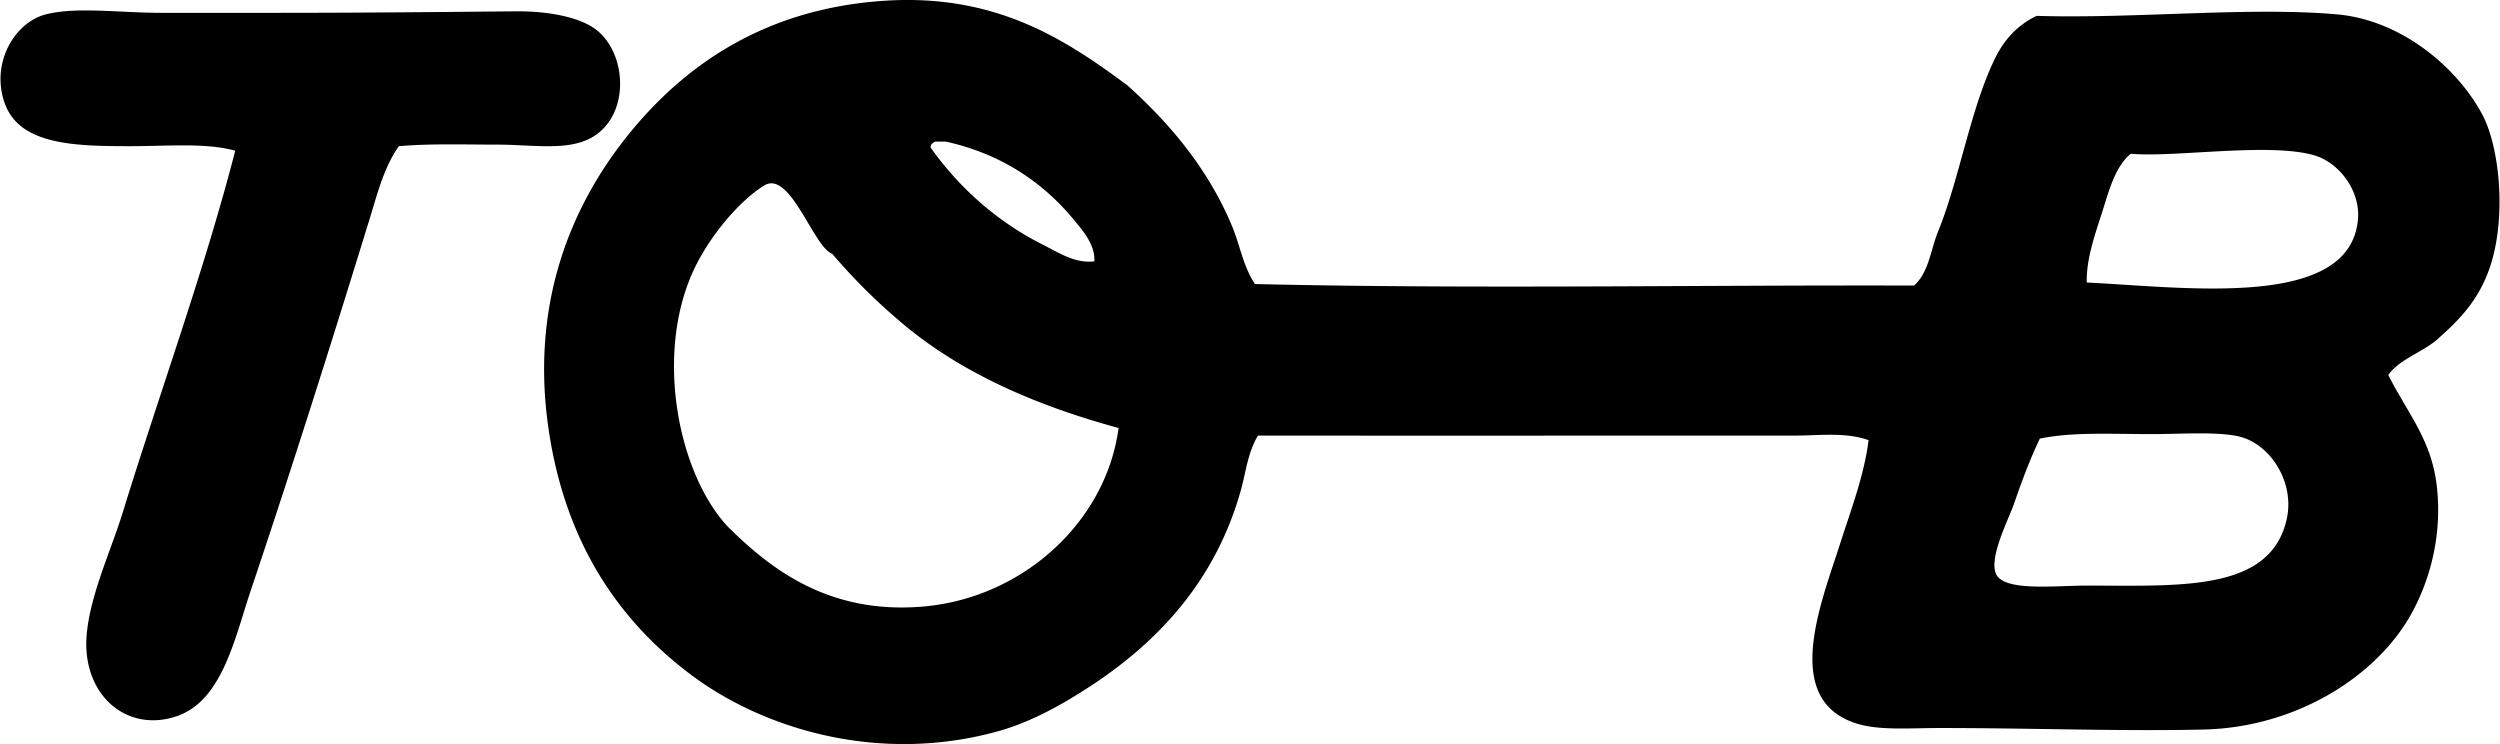 <svg xmlns="http://www.w3.org/2000/svg" width="672" height="200" fill="none" viewBox="0 0 672 200">
  <path fill="#000" fill-rule="evenodd" d="M337.333 76.351c58.476 1.37 118.437.231 177.162.41 3.984-3.532 4.429-9.553 6.51-14.666 5.683-13.919 8.822-33.627 15.475-46.834 2.472-4.9 6.101-8.707 11.001-10.993 26.503.8 56.875-2.481 80.639-.409 17.493 1.53 32.426 14.399 39.096 26.886 4.651 8.706 6.43 26.832 2.446 39.914-2.659 8.716-7.435 14.31-13.848 19.957-4.037 3.976-10.485 5.532-13.847 10.184 5.141 10.21 11.58 17.342 13.029 29.731 1.468 12.478-1.396 24.715-6.919 34.623-9.321 16.702-30.897 30.398-55.799 30.95-22.483.507-45.971-.409-70.864-.409-8.227 0-16.24.72-22.394-1.219-20.162-6.35-9.57-32.177-4.483-48.061 3.051-9.507 6.59-18.792 7.738-28.104-6.226-2.205-13.243-1.227-19.958-1.218-48.95 0-96.184.026-144.174 0-2.739 4.571-3.246 9.756-4.483 14.247-6.519 23.8-21.389 40.502-40.314 52.944-7.4 4.865-15.965 9.73-24.849 12.22-31.795 8.911-62.949-.302-82.675-15.066-20.954-15.688-34.001-37.193-38.288-65.573-5.033-33.386 5.434-59.791 21.176-79.42 15.52-19.334 37.38-34.213 69.237-36.25 29.829-1.903 48.524 10.459 65.164 22.803 11.437 10.308 21.656 22.394 28.104 37.878 2.09 5.007 2.917 10.646 6.118 15.475ZM288.454 58.84c-8.369-10.077-19.637-17.557-34.214-20.776h-2.855c-.596.356-1.289.605-1.218 1.627 7.684 10.833 17.983 19.976 30.14 26.068 4.056 2.036 8.681 5.158 13.848 4.482.293-4.447-3.193-8.378-5.701-11.401Zm345.375 0c.605-7.587-5.016-15.137-11.81-17.103-12.06-3.495-37.594.658-49.28-.409-4.269 3.54-5.861 10.05-7.737 15.884-1.904 5.932-4.243 12.495-4.074 18.73 26.948 1.316 70.945 7.346 72.901-17.102ZM241.62 86.133a157.182 157.182 0 0 1-17.921-17.92c-5.007-1.717-11.312-22.724-18.329-18.33-7.071 4.42-15.102 14.256-19.139 23.212-10.317 22.883-3.691 54.429 9.365 68.428 12.059 12.006 27.454 23.354 51.725 21.584 27.339-1.992 49.982-22.696 53.353-48.061-23.061-6.27-43.321-15.332-59.054-28.913Zm299.751 49.28c-1.334 3.886-6.732 14.23-4.891 18.739 2.027 4.944 15.715 3.255 24.439 3.255 25.196 0 49.413 1.716 53.762-17.921 2.135-9.632-4.109-19.673-12.211-21.994-5.505-1.574-16.328-.818-23.212-.809-12.398.017-22.065-.614-30.95 1.218-2.535 5.319-4.642 10.85-6.937 17.512ZM107.22 39.291c-3.949 5.54-5.719 12.576-7.738 19.14-10.423 33.875-20.758 66.595-32.177 100.595-4.18 12.451-7.533 29.127-19.548 33.396-13.67 4.847-25.934-5.719-24.44-21.994.987-10.744 6.466-22.261 9.774-32.987 9.748-31.626 22.012-65.315 30.14-96.932-7.817-2.187-18.276-1.218-28.103-1.218-14.888 0-29.74-.276-33.805-11.402-3.949-10.814 2.57-21.87 11.002-24.03 8.173-2.1 19.886-.41 30.95-.41h31.358c23.23 0 47.475-.248 63.946-.408 7.63-.072 16.702 1.191 21.584 4.882 8.618 6.52 9.303 23.728-1.627 29.322-6.484 3.318-15.76 1.628-24.84 1.628s-17.965-.311-26.476.418Z" clip-rule="evenodd"/>
</svg>
